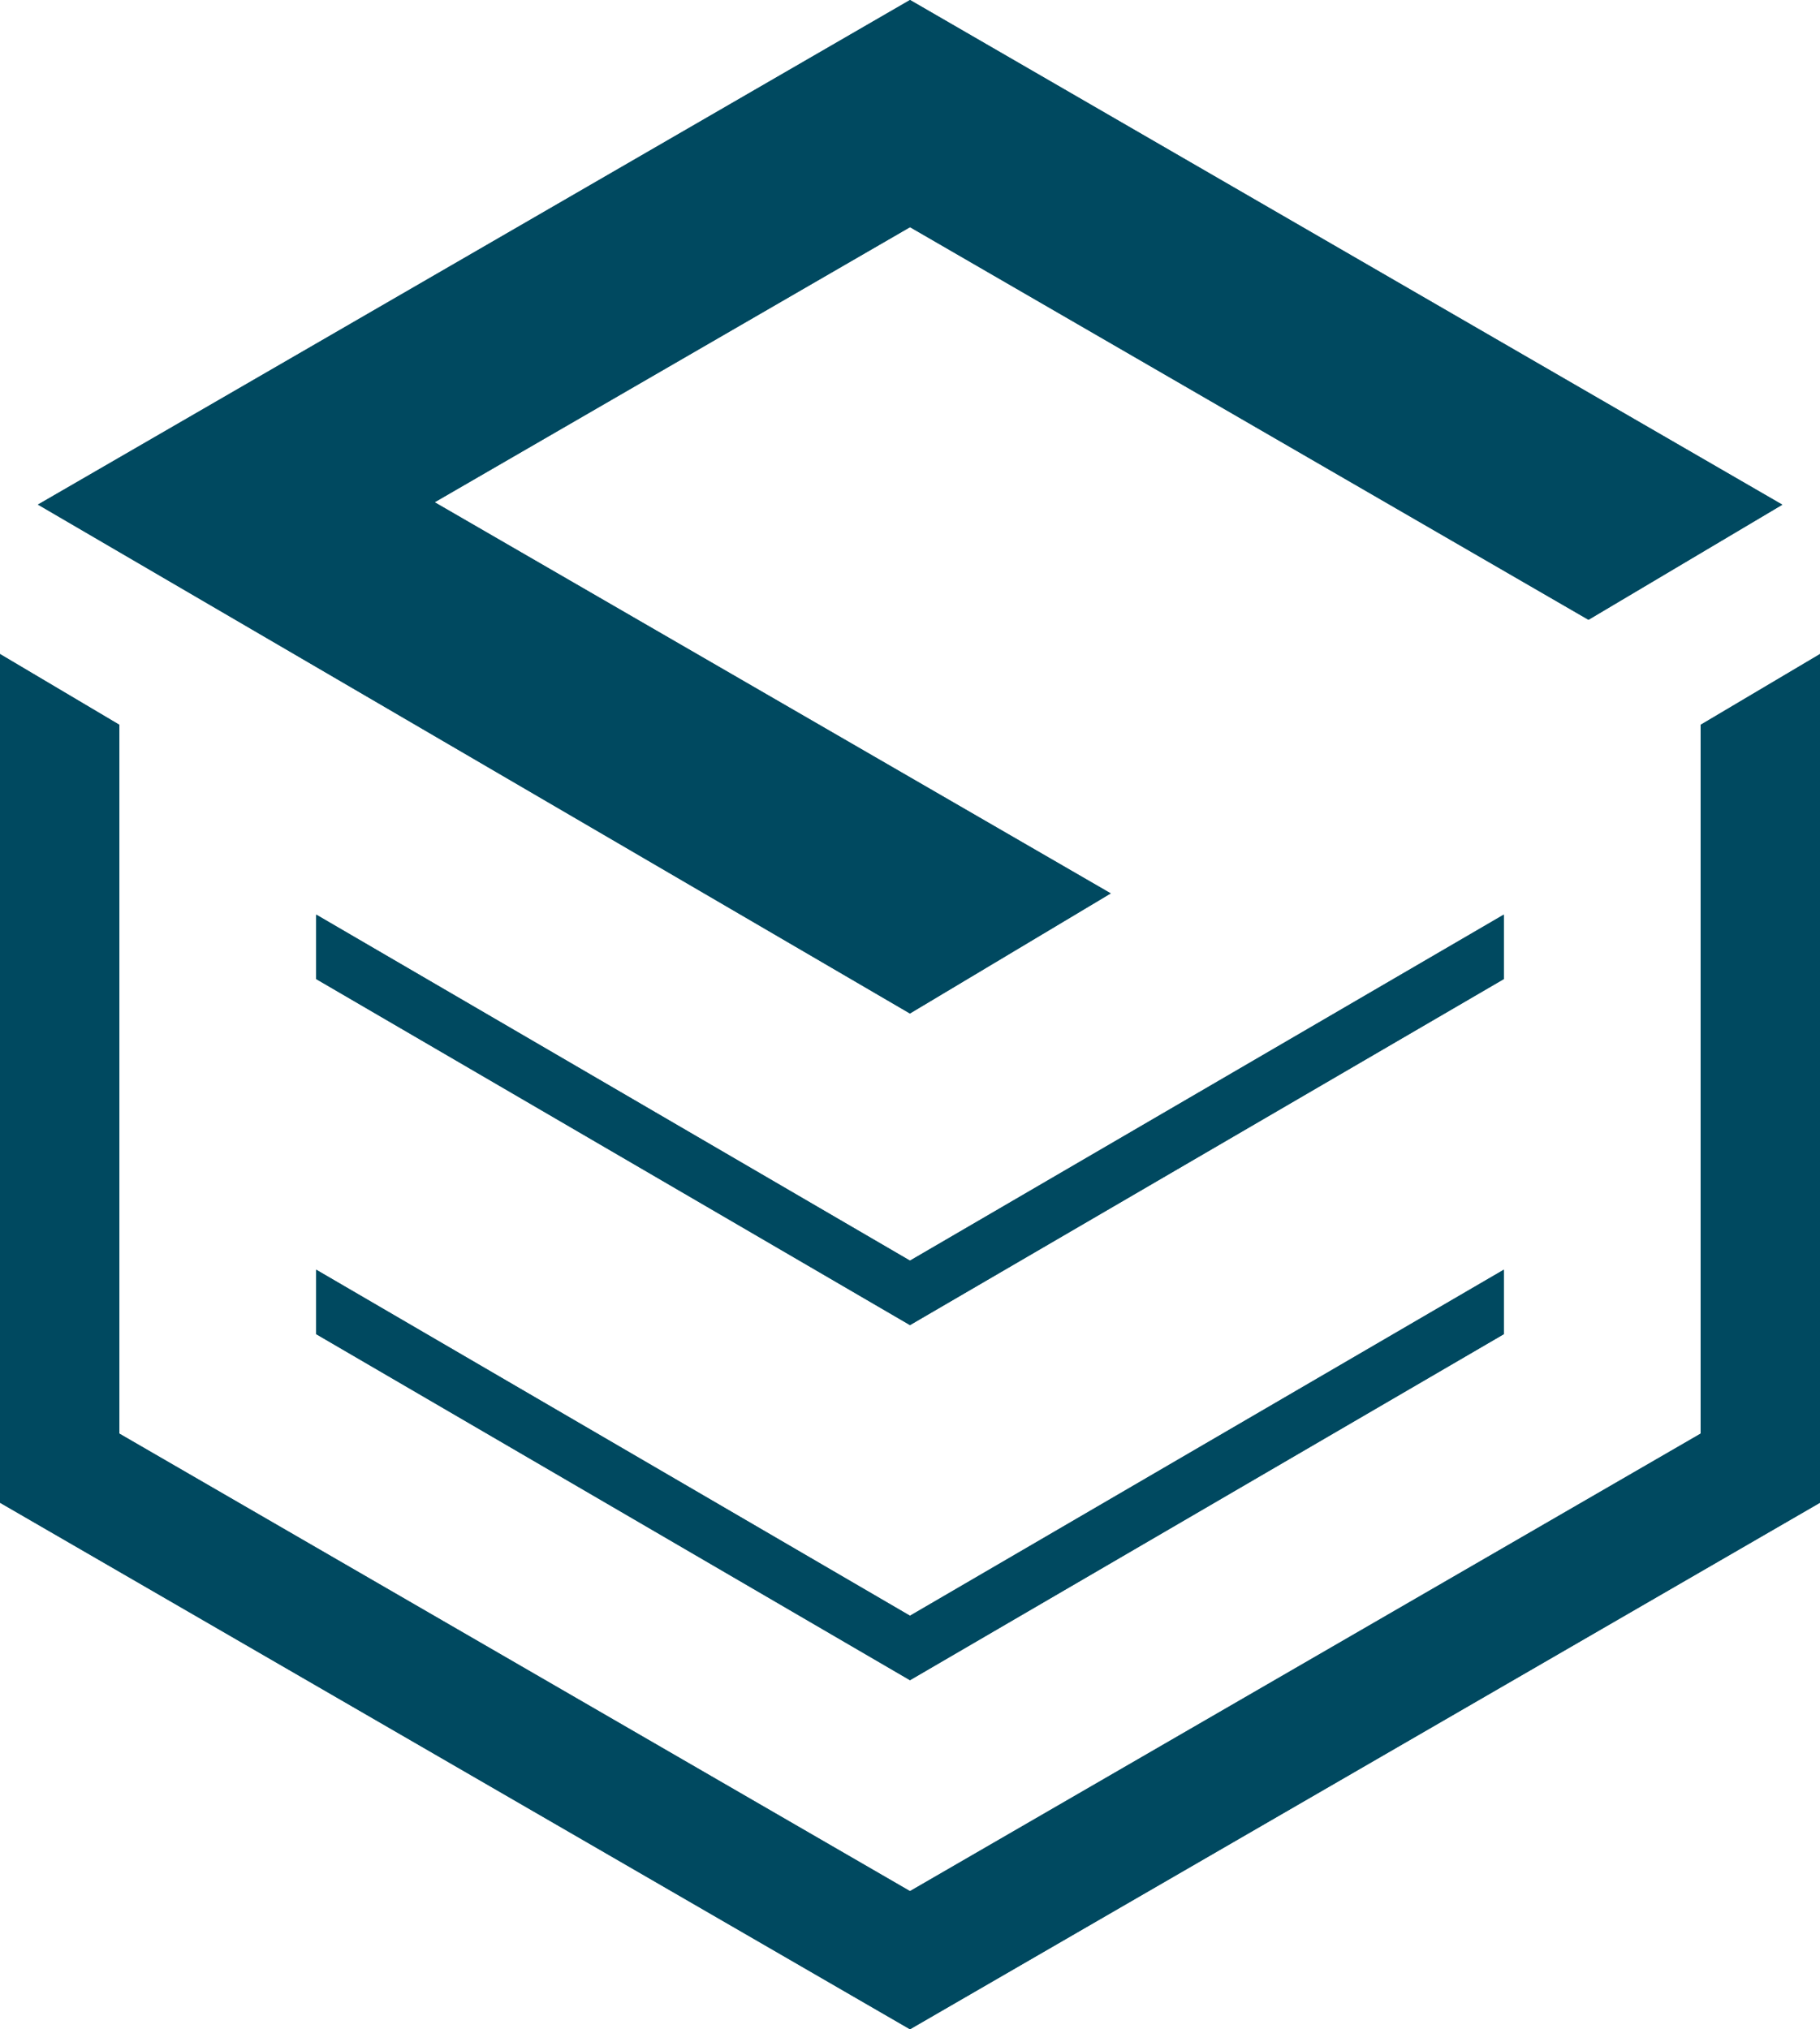 <svg width="87" height="97" viewBox="0 0 87 97" fill="none" xmlns="http://www.w3.org/2000/svg">
<path d="M81.295 34.646V68.528L43.499 90.398L5.705 68.528V34.646L0 31.264V71.831L43.499 97L87 71.831V31.264L81.295 34.646Z" fill="#004960"/>
<path d="M53.095 42.705L20.777 24.008L43.501 10.858L75.933 29.626L85.198 24.125L43.501 0L1.814 24.12L43.496 48.445L53.095 42.705Z" fill="#004960"/>
<path d="M71.883 43.721L43.499 60.26L15.117 43.721V46.801L43.499 63.34L71.883 46.801V43.721Z" fill="#004960"/>
<path d="M15.117 60.695V63.775L43.499 80.314L71.883 63.775V60.695L43.499 77.234L15.117 60.695Z" fill="#004960"/>
<path d="M81.295 34.646V68.528L43.499 90.398L5.705 68.528V34.646L0 31.264V71.831L43.499 97L87 71.831V31.264L81.295 34.646Z" fill="#004960"/>
<path d="M53.095 42.705L20.777 24.008L43.501 10.858L75.933 29.626L85.198 24.125L43.501 0L1.814 24.12L43.496 48.445L53.095 42.705Z" fill="#004960"/>
<path d="M71.883 43.721L43.499 60.26L15.117 43.721V46.801L43.499 63.34L71.883 46.801V43.721Z" fill="#004960"/>
<path d="M15.117 60.695V63.775L43.499 80.314L71.883 63.775V60.695L43.499 77.234L15.117 60.695Z" fill="#004960"/>
</svg>
